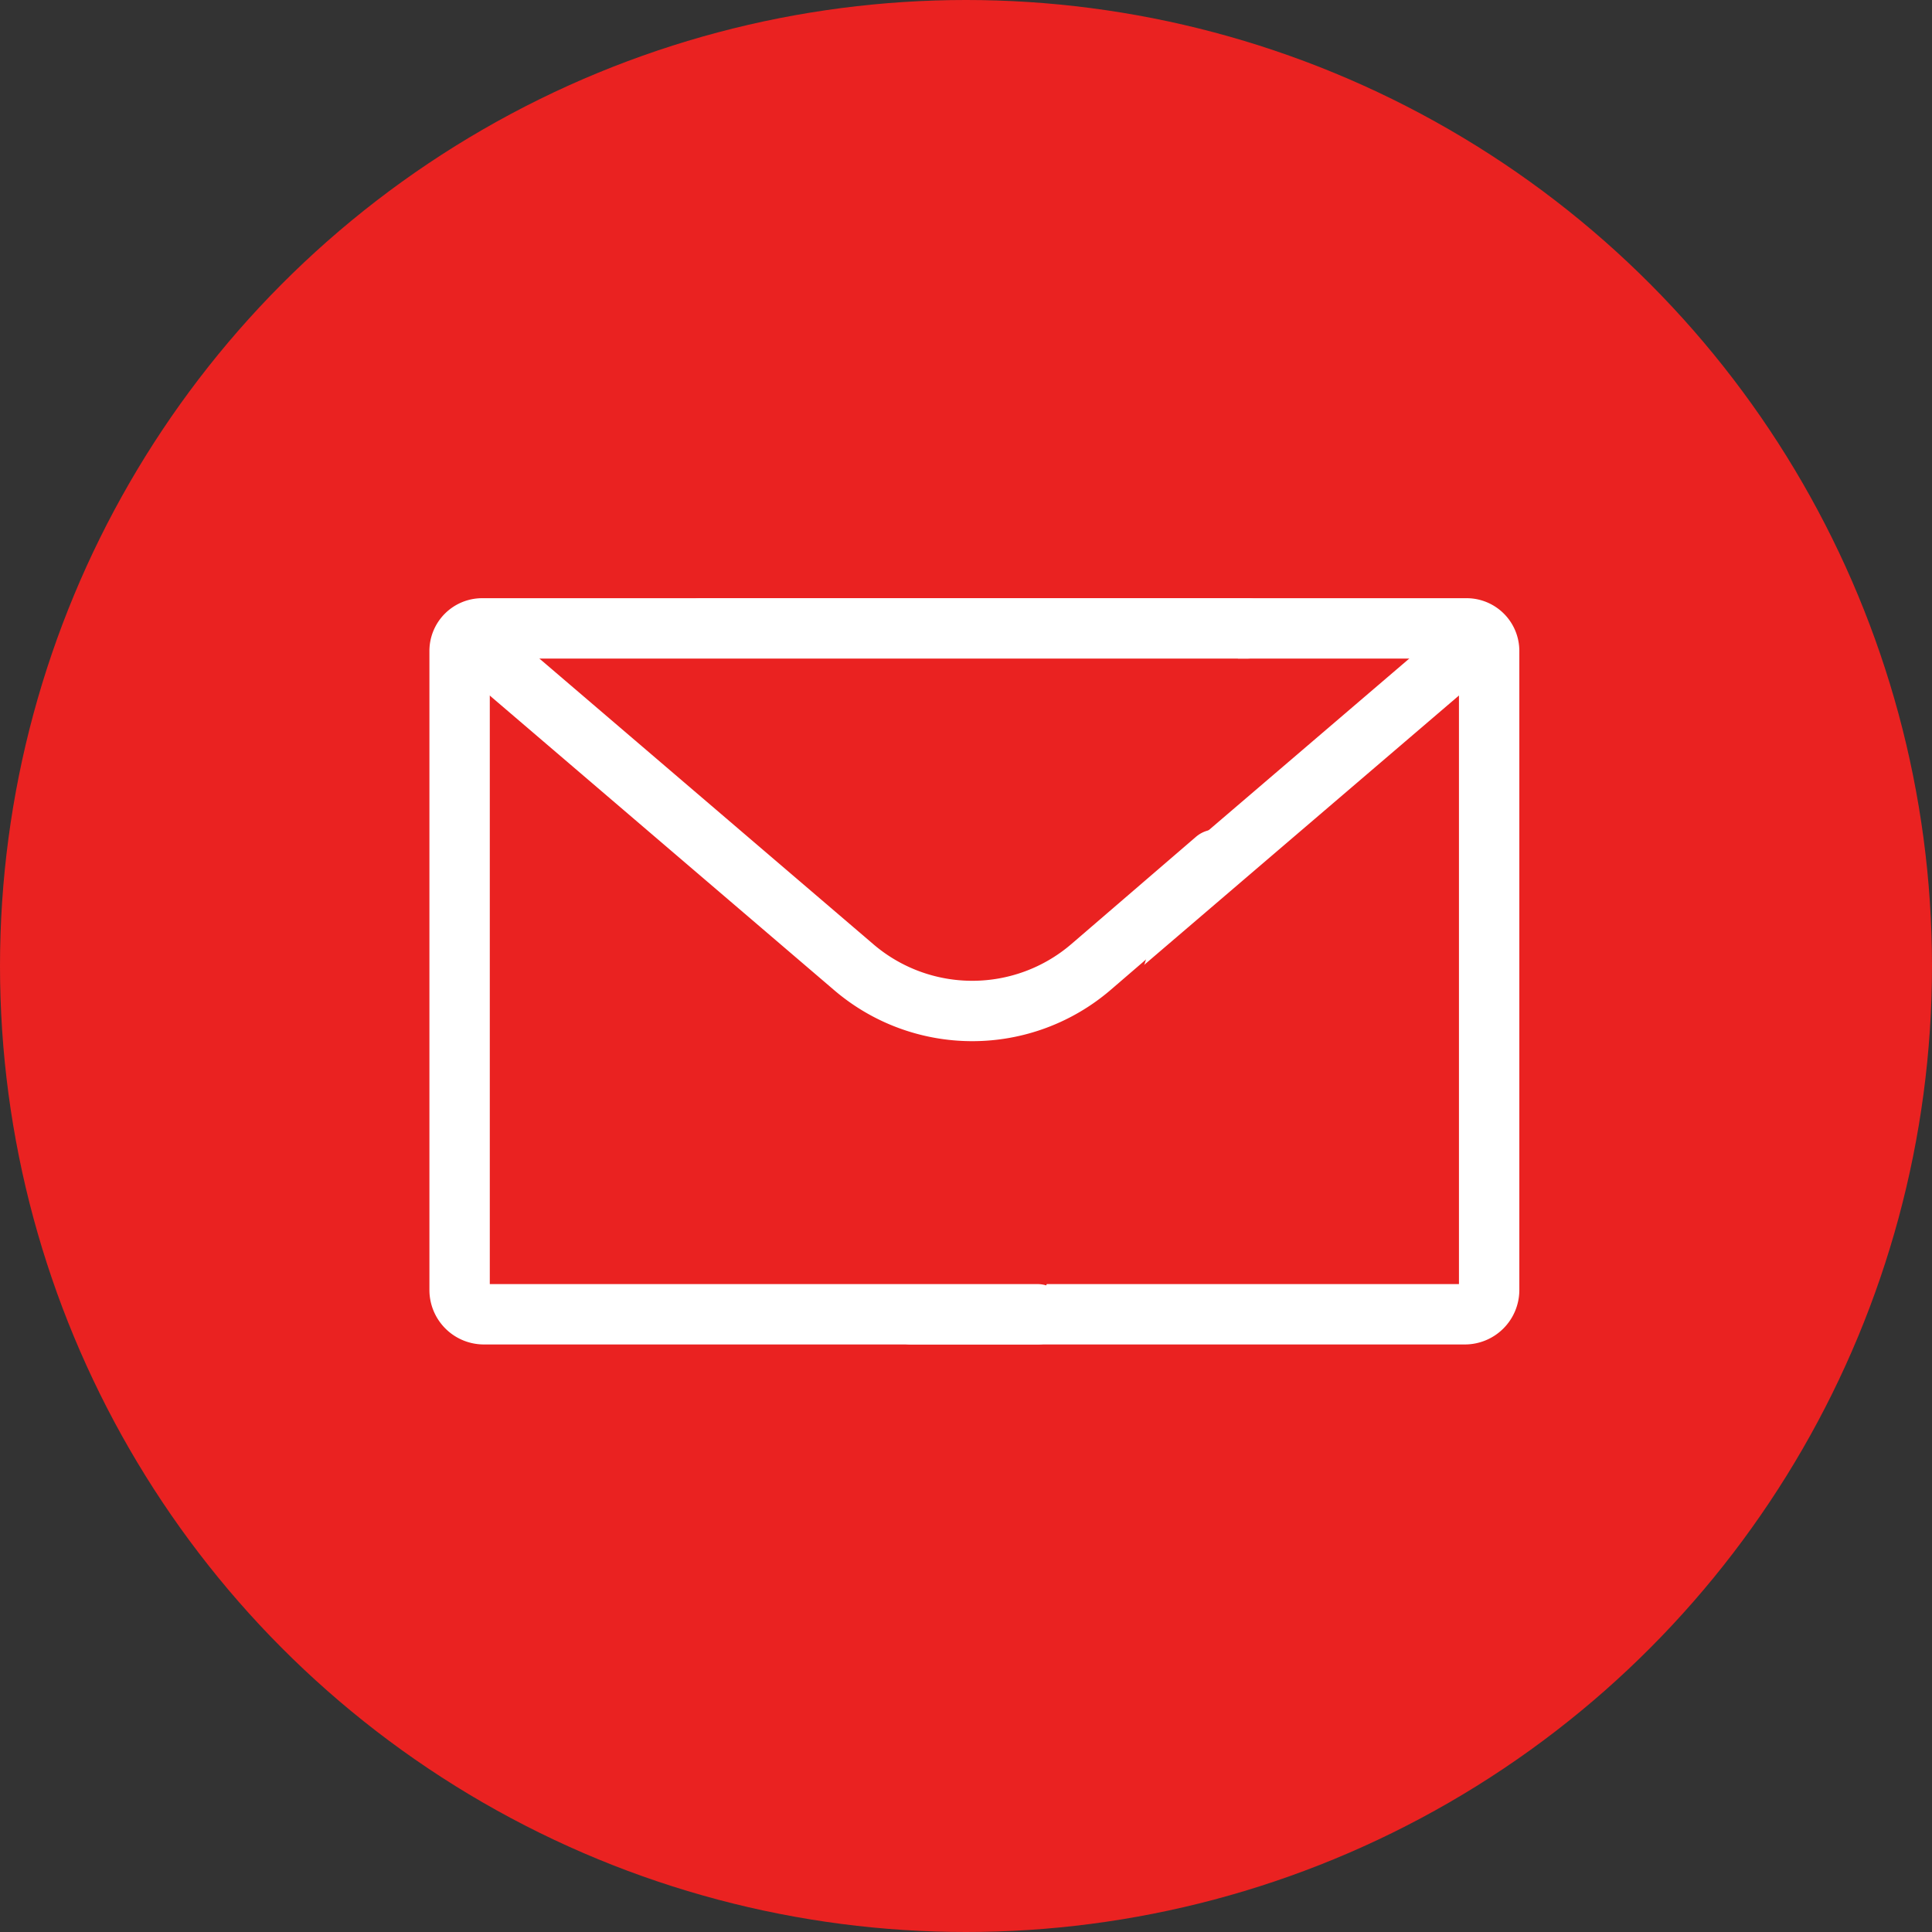 <svg xmlns="http://www.w3.org/2000/svg" width="64" height="64" viewBox="0 0 64 64">
  <rect x="0" y="0" width="64" height="64" fill="#333333" stroke="none"/>
  <g id="Gruppe_156" data-name="Gruppe 156" transform="translate(-36 -205)">
    <circle id="Ellipse_37" data-name="Ellipse 37" cx="32" cy="32" r="32" transform="translate(36 205)" fill="#ea2221"/>
    <g id="Gruppe_32" data-name="Gruppe 32" transform="translate(42.583 210.819)">
      <path id="Pfad_297" data-name="Pfad 297" d="M18.588,14.988H43.93a.748.748,0,0,1,.749.749h0V36.909a.805.805,0,0,1-.8.8H25.537" transform="translate(-1.932 0.009)" fill="#ea2221" stroke="#fff" stroke-linecap="round" stroke-miterlimit="10" stroke-width="2"/>
      <path id="Pfad_298" data-name="Pfad 298" d="M44.6,15.405,31.887,26.284a6.036,6.036,0,0,1-7.873,0l-4.131-3.552" transform="translate(-2.184 -0.073)" fill="#ea2221" stroke="#fff" stroke-linecap="round" stroke-miterlimit="10" stroke-width="2"/>
      <path id="Pfad_297-2" data-name="Pfad 297" d="M44.679,14.988H19.337a.748.748,0,0,0-.749.749h0V36.909a.805.805,0,0,0,.8.8H37.73" transform="translate(-9.946 0.009)" fill="#ea2221" stroke="#fff" stroke-linecap="round" stroke-miterlimit="10" stroke-width="2"/>
      <path id="Pfad_298-2" data-name="Pfad 298" d="M19.882,15.405,32.6,26.284a6.037,6.037,0,0,0,7.873,0L44.6,22.732" transform="translate(-10.912 -0.073)" fill="#ea2221" stroke="#fff" stroke-linecap="round" stroke-miterlimit="10" stroke-width="2"/>
    </g>
  </g>
</svg>
